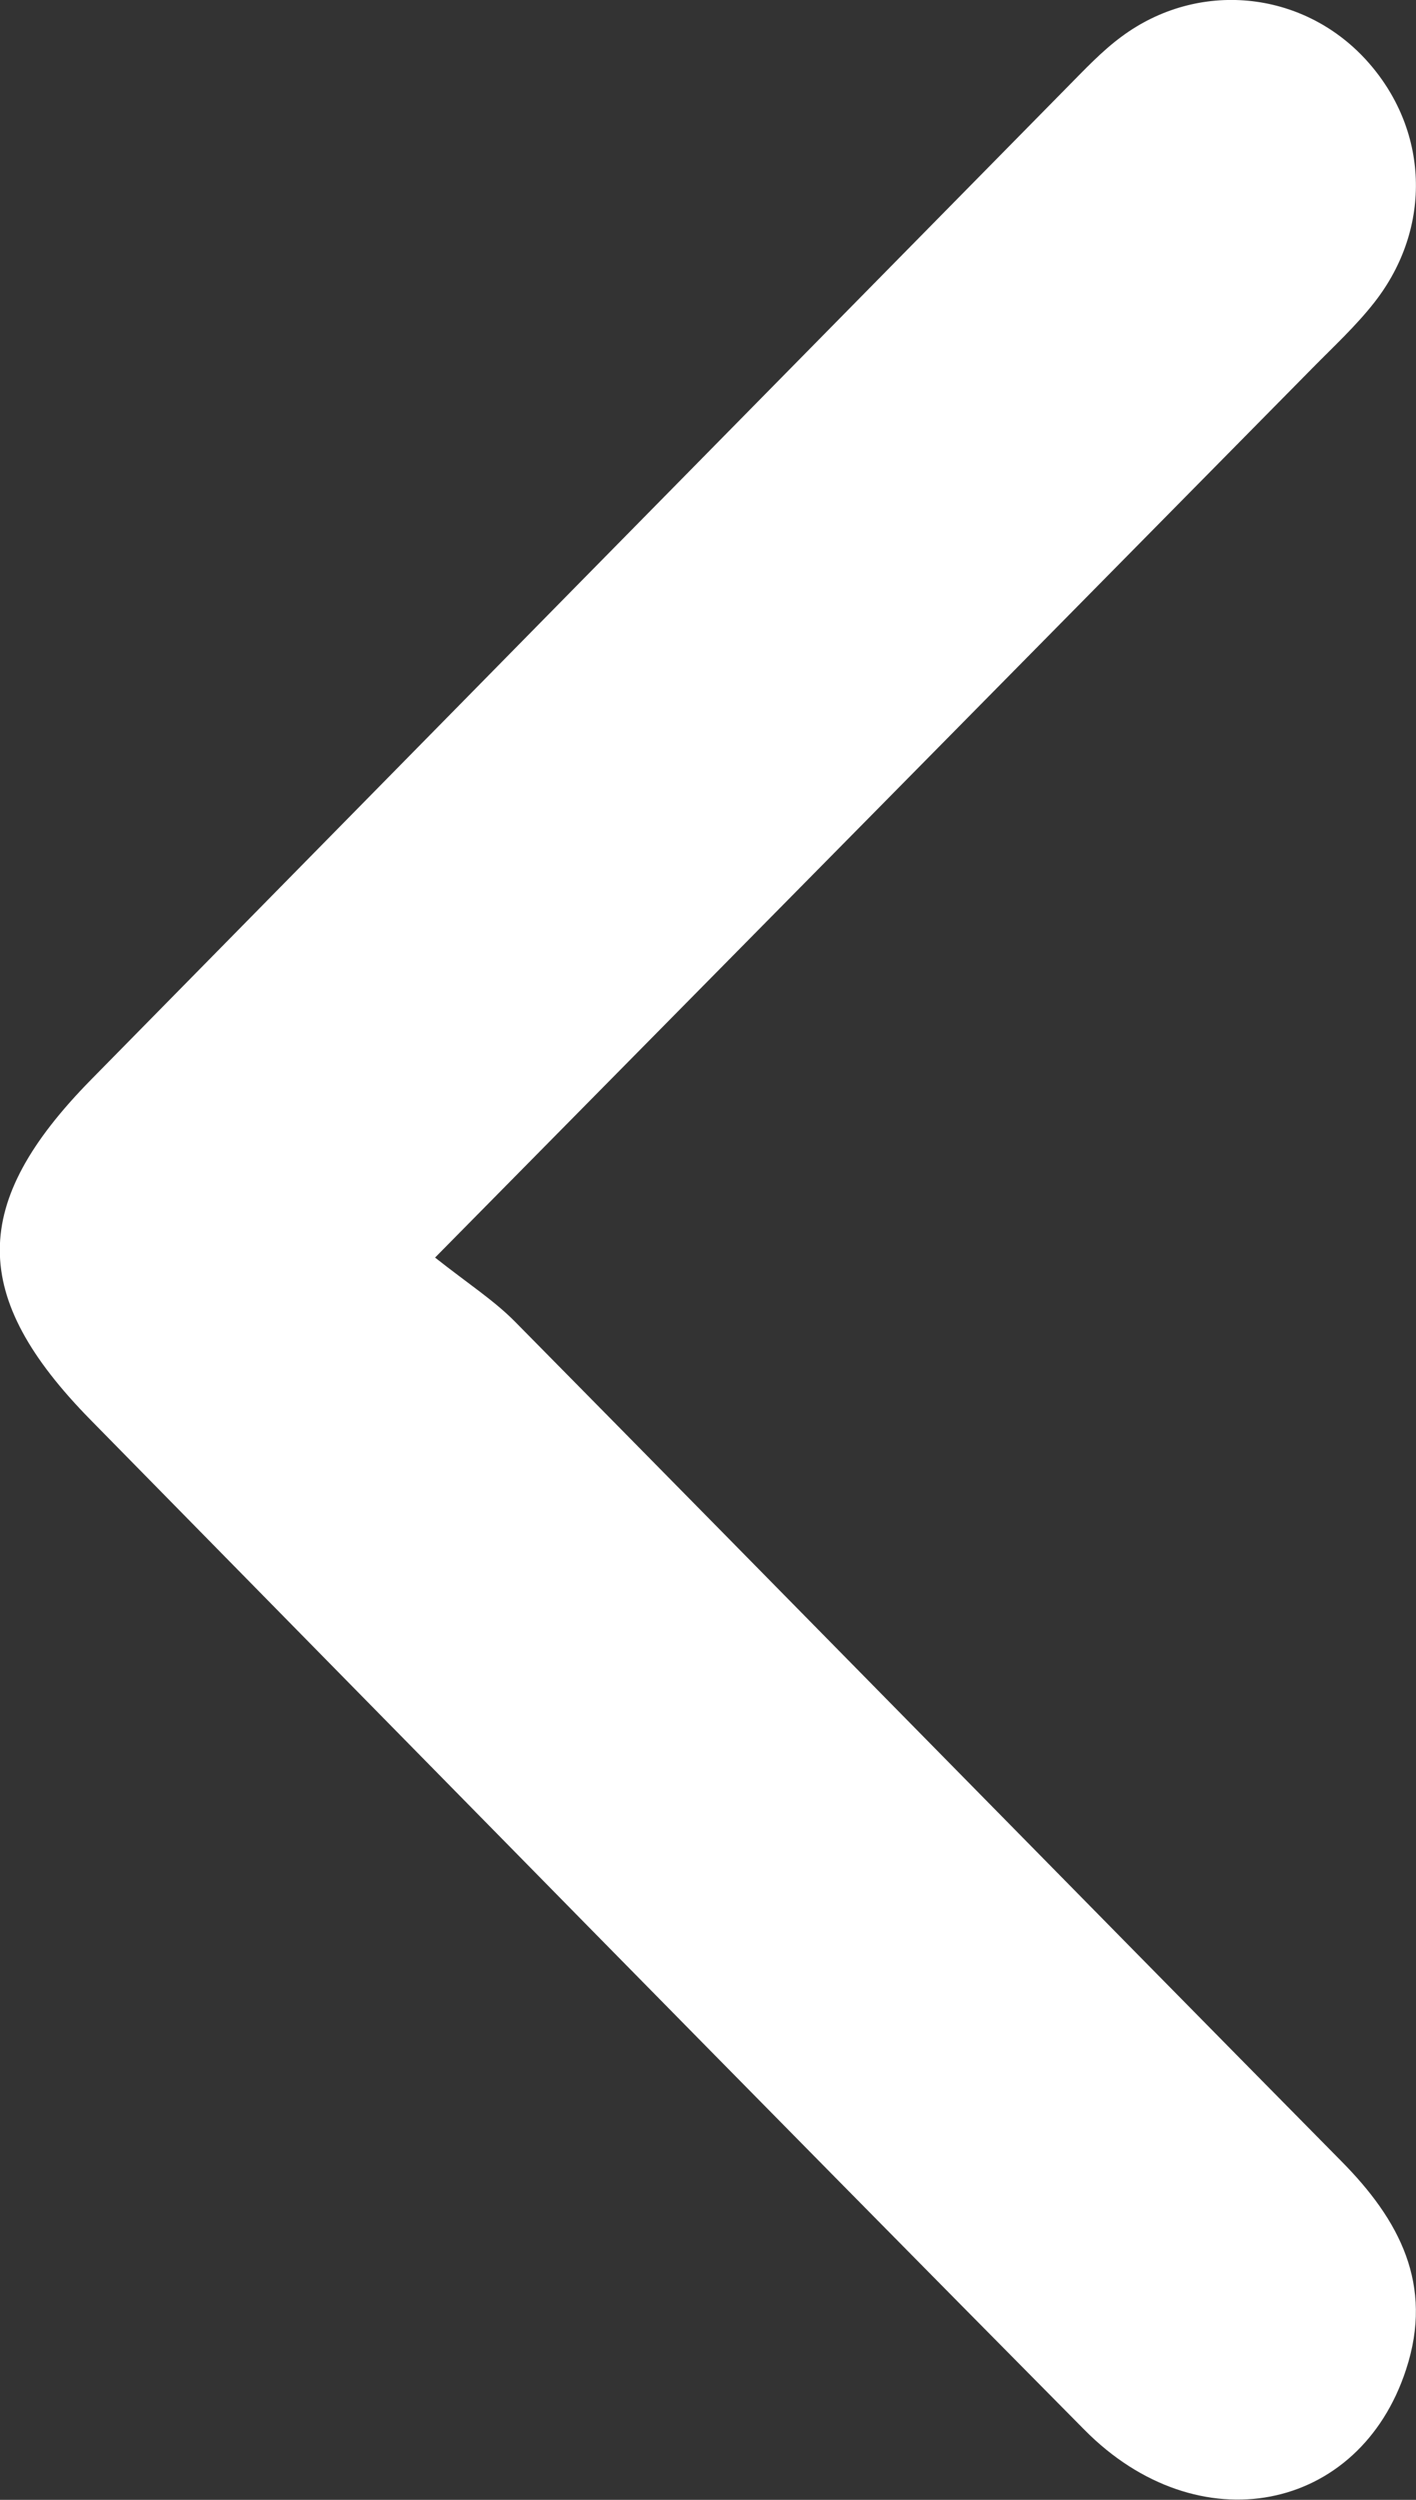 <svg width="17" height="30" viewBox="0 0 17 30" fill="none" xmlns="http://www.w3.org/2000/svg">
<rect x="0" y="0" width="17" height="30" fill="#333333" stroke="none"/>
<g clip-path="url(#clip0_599_44)">
<path d="M5.223 15.092C8.86 11.408 12.306 7.915 15.755 4.419C16.009 4.161 16.279 3.912 16.501 3.628C17.205 2.728 17.155 1.544 16.399 0.717C15.634 -0.118 14.383 -0.243 13.463 0.441C13.227 0.615 13.022 0.835 12.813 1.046C8.904 5.016 4.997 8.986 1.091 12.959C-0.365 14.441 -0.367 15.559 1.087 17.039C5.062 21.084 9.032 25.132 13.02 29.16C14.383 30.539 16.32 30.156 16.881 28.435C17.215 27.418 16.801 26.64 16.105 25.937C12.793 22.582 9.495 19.217 6.183 15.861C5.93 15.605 5.621 15.406 5.221 15.09L5.223 15.092Z" fill="white"/>
</g>
<defs>
<clipPath id="clip0_599_44">
<rect width="17" height="30" fill="white" transform="matrix(-1 0 0 1 17 0)"/>
</clipPath>
</defs>
</svg>
